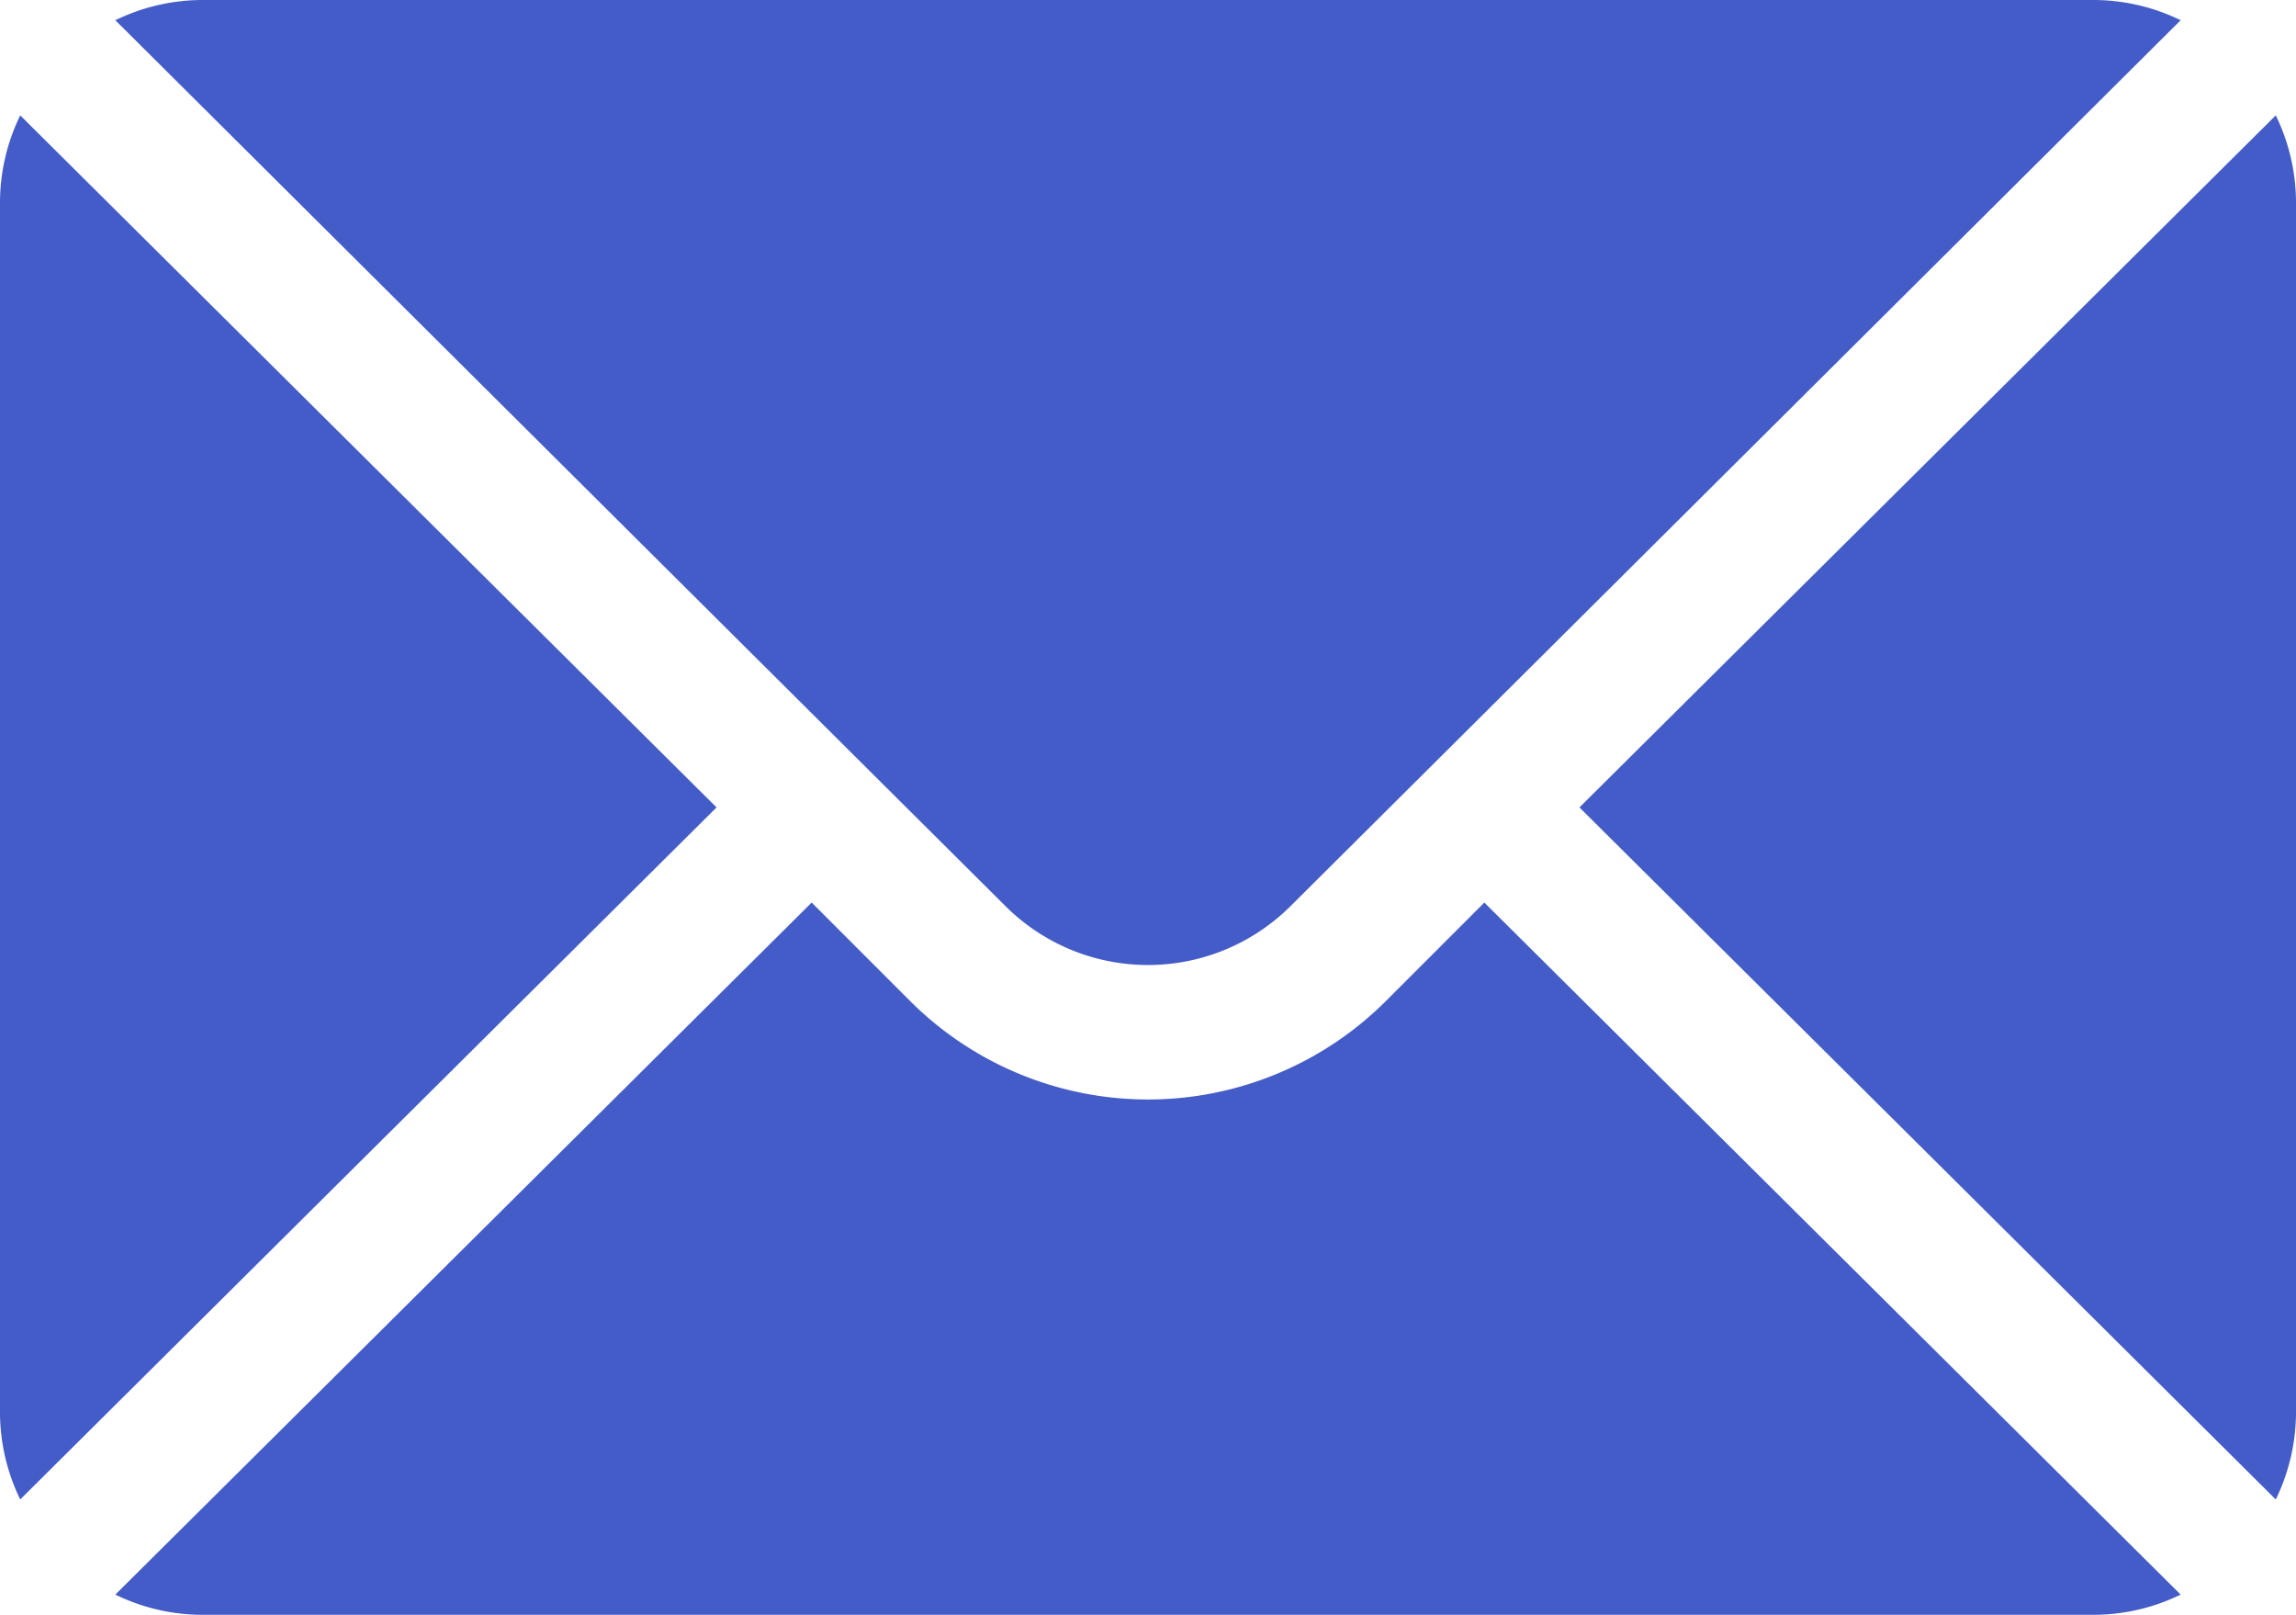 <svg xmlns="http://www.w3.org/2000/svg" width="512" height="360" viewBox="0 0 512 360">
  <g id="mail" transform="translate(0 -76)">
    <g id="Group_63" data-name="Group 63">
      <g id="Group_62" data-name="Group 62">
        <path id="Path_44" data-name="Path 44" d="M507.49,101.721,352.211,256,507.49,410.279A44.48,44.48,0,0,0,512,391V121A44.477,44.477,0,0,0,507.49,101.721Z" fill="#435cc8"/>
      </g>
    </g>
    <g id="Group_65" data-name="Group 65">
      <g id="Group_64" data-name="Group 64">
        <path id="Path_45" data-name="Path 45" d="M467,76H45a44.477,44.477,0,0,0-19.279,4.51L224.184,277.973a45.037,45.037,0,0,0,63.632,0L486.279,80.51A44.477,44.477,0,0,0,467,76Z" fill="#435cc8"/>
      </g>
    </g>
    <g id="Group_67" data-name="Group 67">
      <g id="Group_66" data-name="Group 66">
        <path id="Path_46" data-name="Path 46" d="M4.51,101.721A44.477,44.477,0,0,0,0,121V391a44.474,44.474,0,0,0,4.51,19.279L159.789,256Z" fill="#435cc8"/>
      </g>
    </g>
    <g id="Group_69" data-name="Group 69">
      <g id="Group_68" data-name="Group 68">
        <path id="Path_47" data-name="Path 47" d="M331,277.211l-21.973,21.973a75.078,75.078,0,0,1-106.055,0L181,277.211,25.721,431.49A44.477,44.477,0,0,0,45,436H467a44.477,44.477,0,0,0,19.279-4.51Z" fill="#435cc8"/>
      </g>
    </g>
  </g>
</svg>
